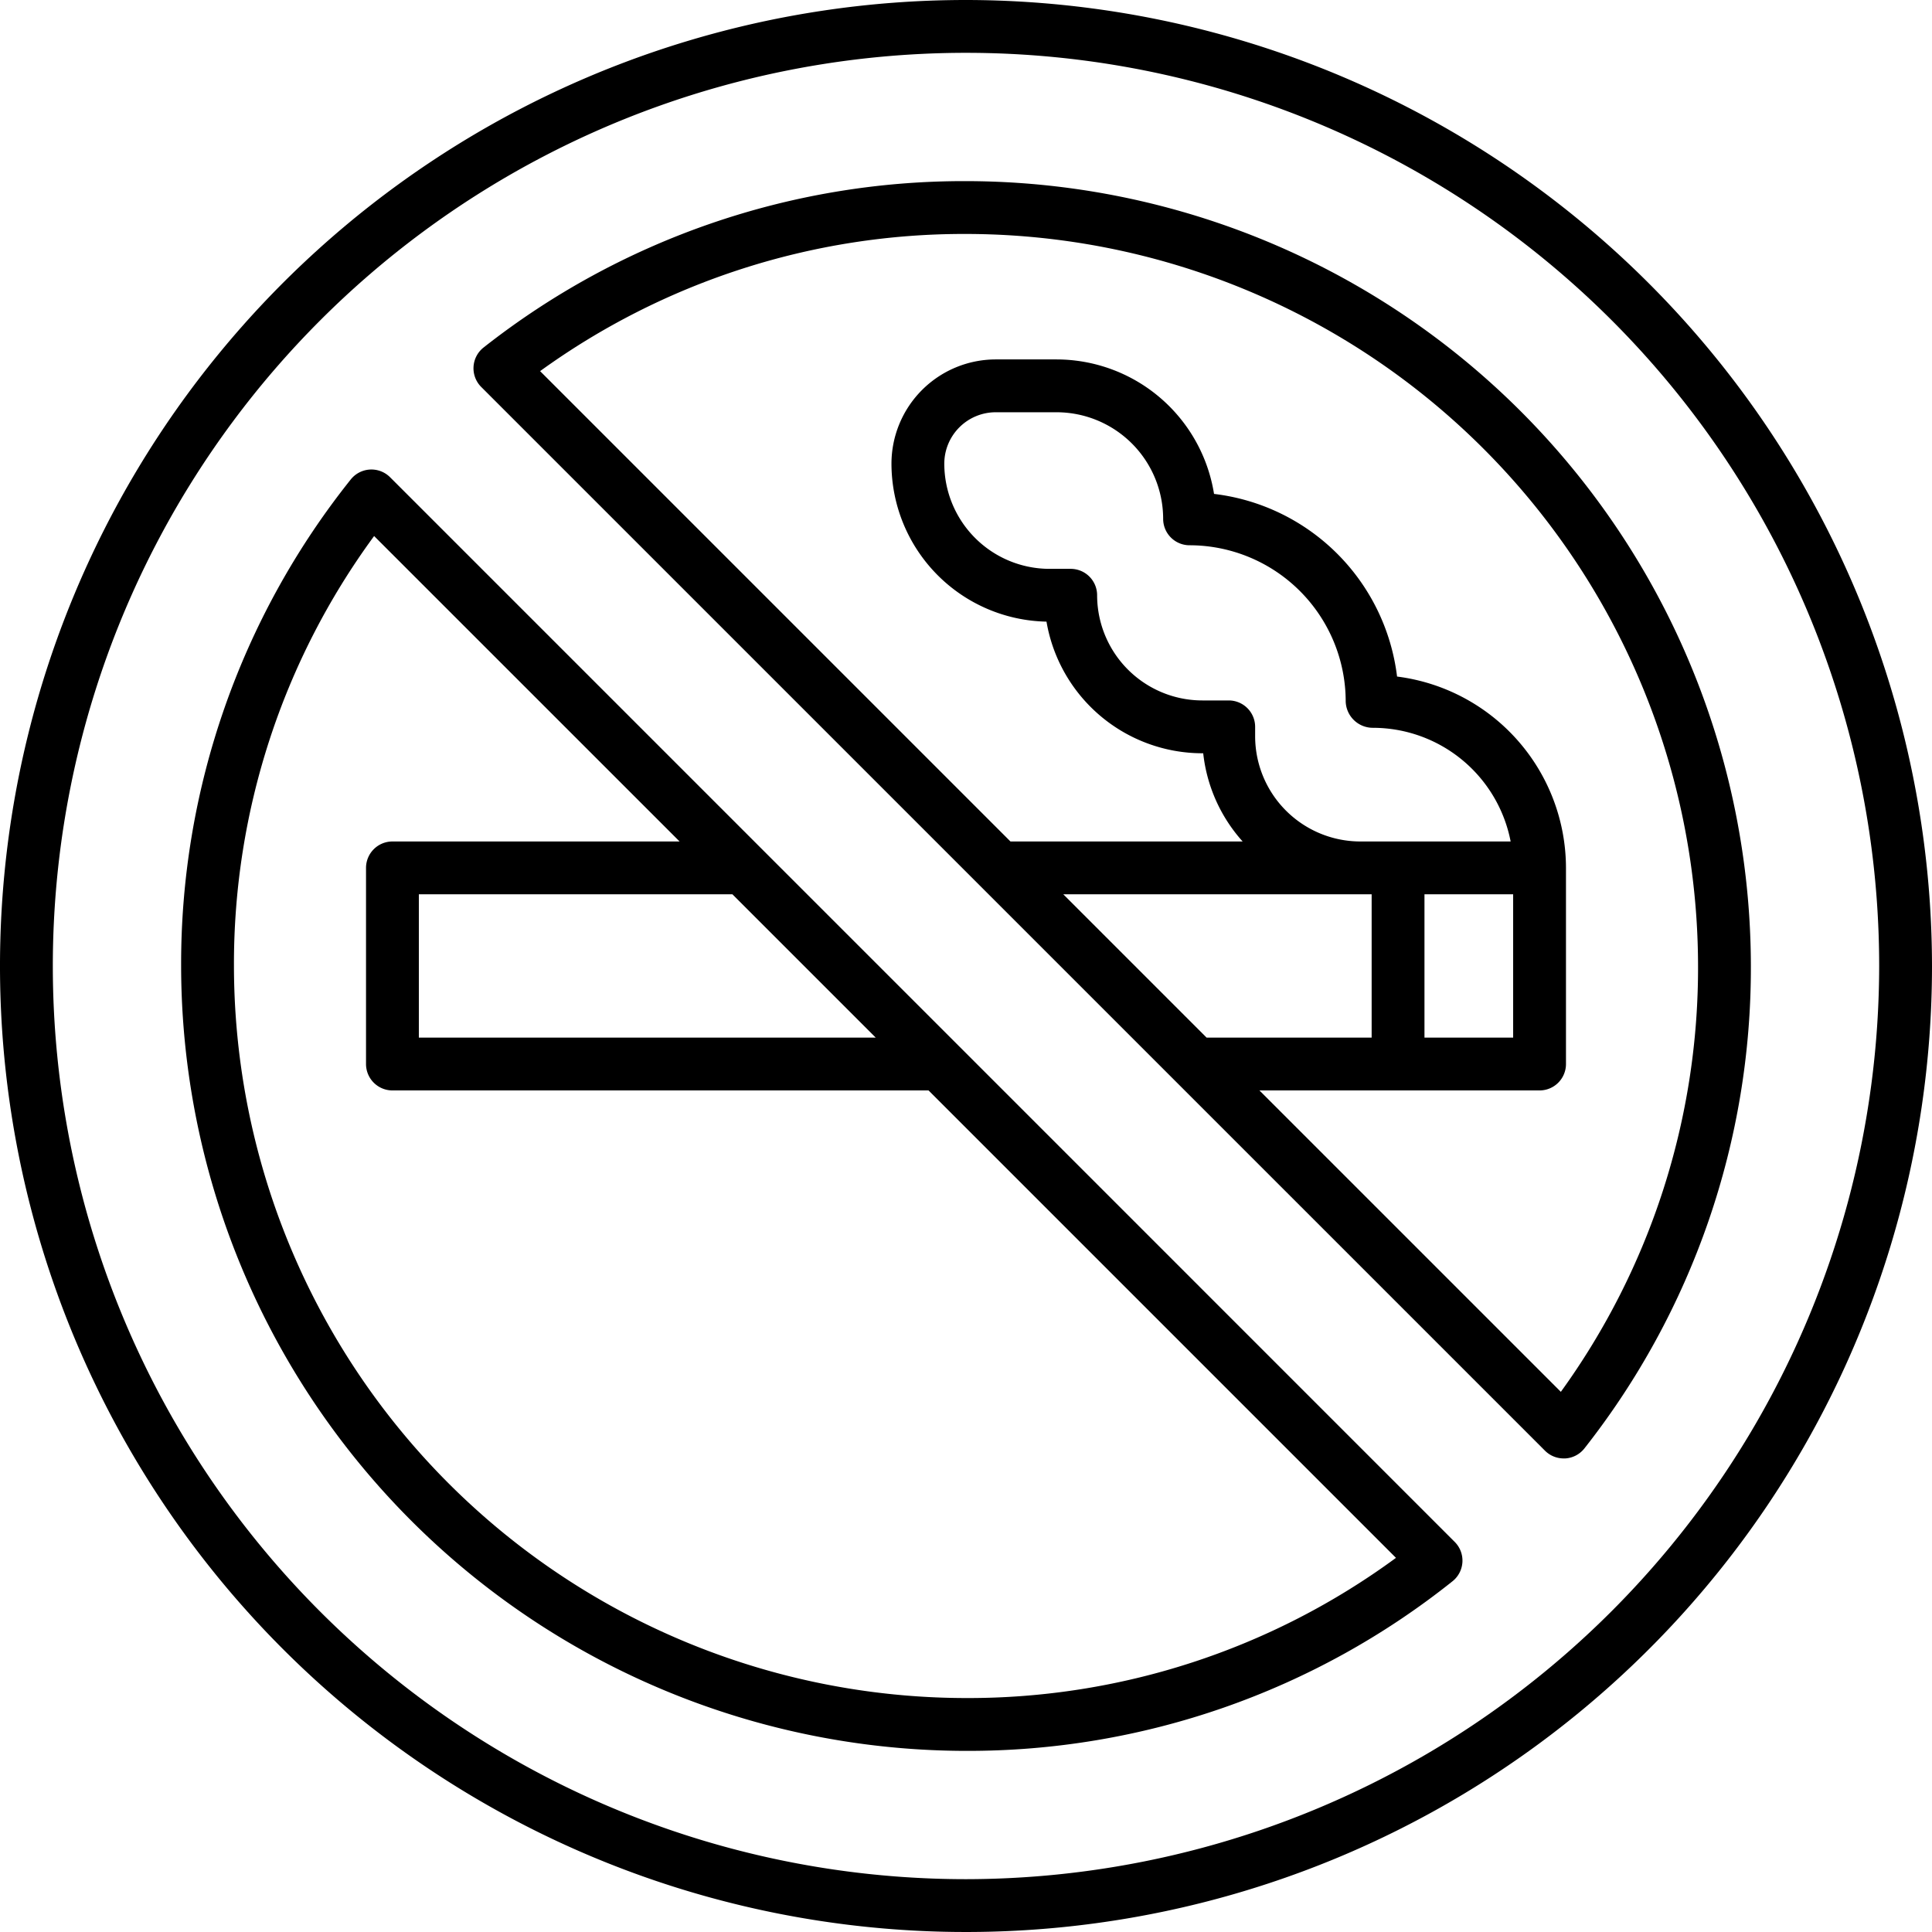 <svg xmlns="http://www.w3.org/2000/svg" width="128" height="128" viewBox="0 0 128 128">
  <title>NO SMOKING</title>
  <g>
    <path d="M63.484,69.258h0L50.488,56.263l0,0L25.844,31.619a1.749,1.749,0,0,0-2.609.151A51.409,51.409,0,0,0,12,64a52.059,52.059,0,0,0,52,52,51.419,51.419,0,0,0,32.228-11.234,1.75,1.75,0,0,0,.151-2.61Zm-5.465-.514H27.75V59.25H48.525ZM64,112.5A48.555,48.555,0,0,1,15.5,64a47.884,47.884,0,0,1,9.286-28.486L45.025,55.75H26a1.75,1.75,0,0,0-1.75,1.75V70.494A1.75,1.75,0,0,0,26,72.244H61.519l30.968,30.968A47.893,47.893,0,0,1,64,112.5Z"/>
    <path d="M64,0a64,64,0,1,0,64,64A64.072,64.072,0,0,0,64,0Zm0,124.5A60.5,60.5,0,1,1,124.5,64,60.569,60.569,0,0,1,64,124.5Z"/>
    <path d="M64,12A51.437,51.437,0,0,0,32.041,23.021a1.751,1.751,0,0,0-.159,2.616l35.24,35.239L77.977,71.731l0,0,24.382,24.381a1.752,1.752,0,0,0,1.238.513l.107,0a1.748,1.748,0,0,0,1.271-.669A51.44,51.44,0,0,0,116,64,52.059,52.059,0,0,0,64,12ZM83.156,48.781v-.625a1.75,1.75,0,0,0-1.75-1.75h-1.75a6.976,6.976,0,0,1-6.969-6.968,1.749,1.749,0,0,0-1.75-1.75H69.531a6.977,6.977,0,0,1-6.969-6.969,3.41,3.41,0,0,1,3.407-3.406H70a7.069,7.069,0,0,1,7.062,7.062,1.75,1.75,0,0,0,1.75,1.75A10.356,10.356,0,0,1,89.156,46.469a1.8,1.8,0,0,0,1.813,1.75,9.3,9.3,0,0,1,9.115,7.531H90.125A6.977,6.977,0,0,1,83.156,48.781ZM94.375,59.25h5.875v9.494H94.375Zm-4.25,0h.75v9.494H79.94L70.446,59.25ZM103.41,92.213,83.44,72.244H102a1.75,1.75,0,0,0,1.75-1.75V57.5A12.8,12.8,0,0,0,92.559,44.823a13.87,13.87,0,0,0-12.126-12.1A10.579,10.579,0,0,0,70,23.813H65.969a6.914,6.914,0,0,0-6.907,6.906A10.48,10.48,0,0,0,69.333,41.185a10.486,10.486,0,0,0,10.323,8.721h.06a10.431,10.431,0,0,0,2.612,5.844H66.946L35.783,24.588A47.915,47.915,0,0,1,64,15.5,48.555,48.555,0,0,1,112.5,64,47.912,47.912,0,0,1,103.41,92.213Z"/>
  </g>
</svg>
